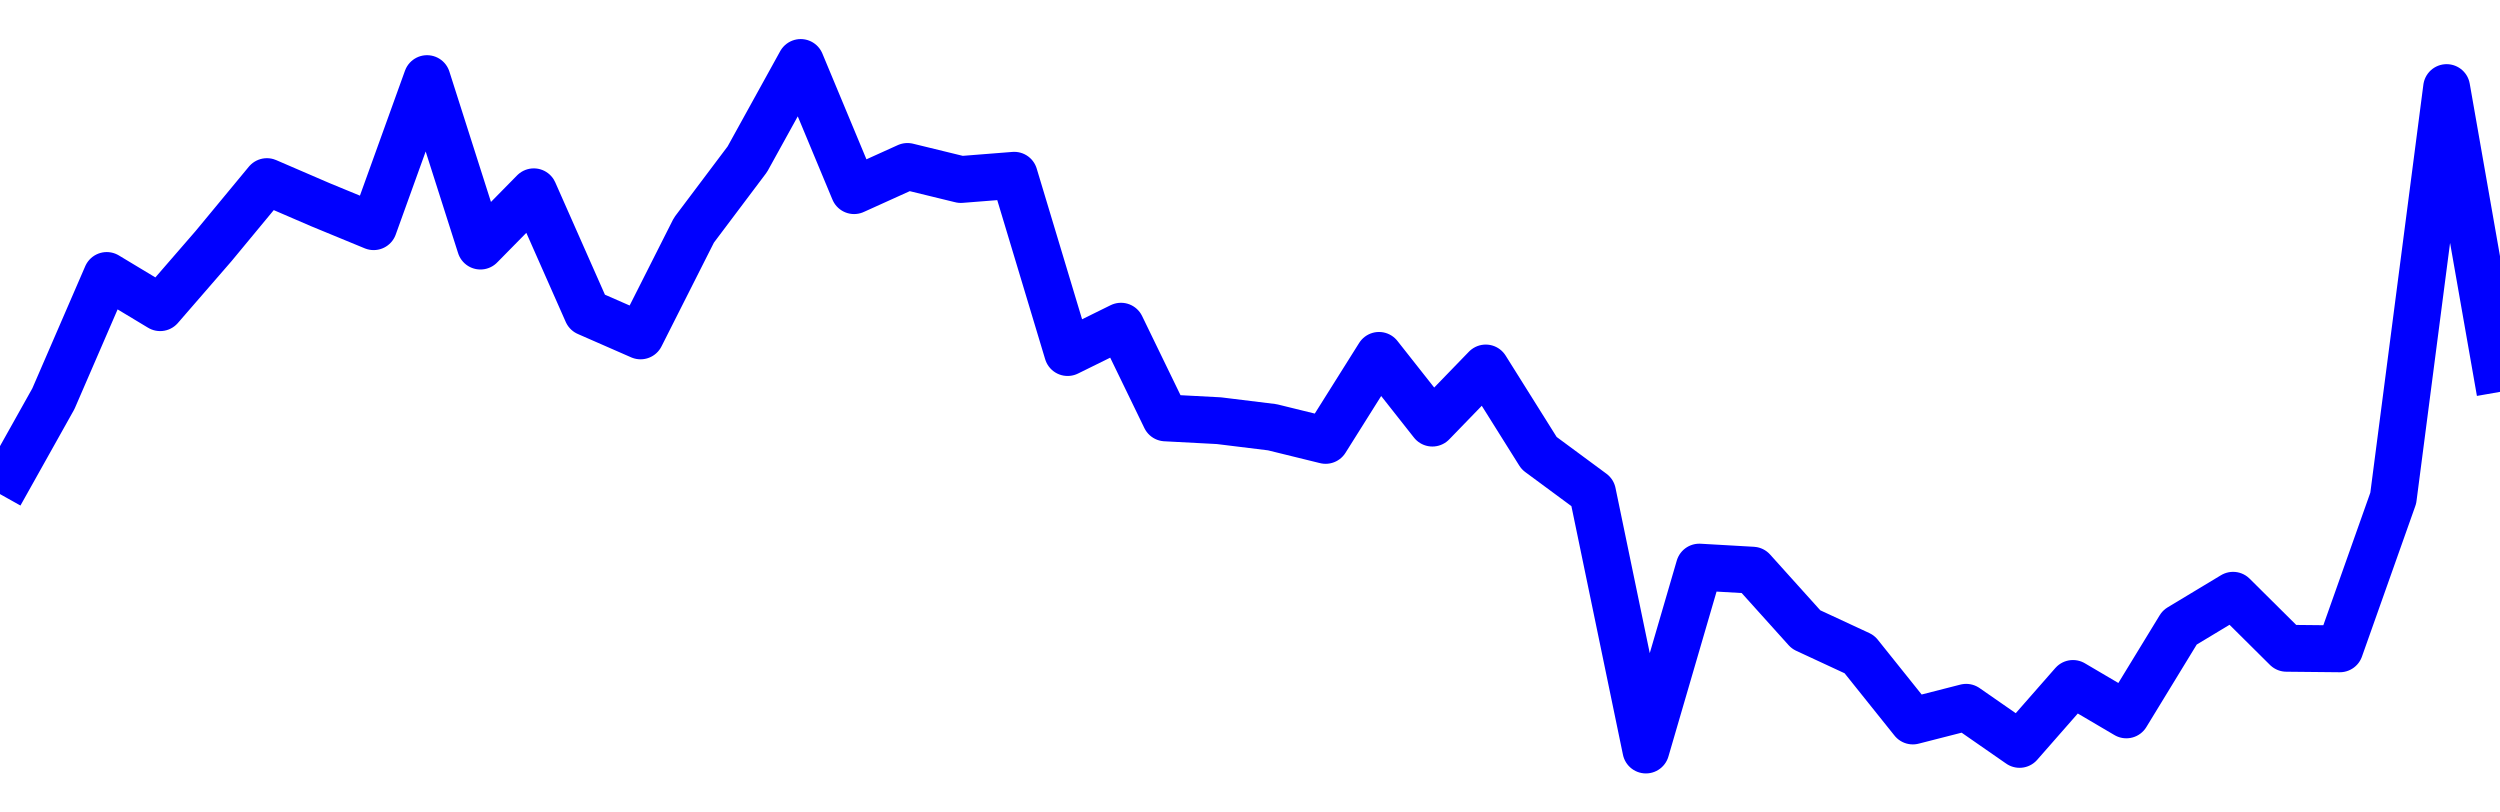 <svg xmlns="http://www.w3.org/2000/svg" fill="none" width="80" height="26"><polyline points="0,15.811 1.708,12.76 3.416,8.816 5.125,9.845 6.833,7.876 8.541,5.812 10.249,6.549 11.957,7.253 13.665,2.516 15.374,7.874 17.082,6.138 18.79,10 20.498,10.748 22.206,7.366 23.915,5.094 25.623,2 27.331,6.1 29.039,5.327 30.747,5.744 32.456,5.609 34.164,11.281 35.872,10.439 37.295,13.372 39.004,13.462 40.712,13.672 42.42,14.092 44.128,11.373 45.836,13.539 47.544,11.776 49.253,14.502 50.961,15.763 52.669,24 54.377,18.148 56.085,18.246 57.794,20.145 59.502,20.938 61.21,23.071 62.918,22.634 64.626,23.82 66.335,21.871 68.043,22.876 69.751,20.078 71.459,19.049 73.167,20.745 74.875,20.762 76.584,15.94 78.292,2.803 80,12.54 " stroke-linejoin="round" style="fill: transparent; stroke:blue; stroke-width:1.5" /></svg>
